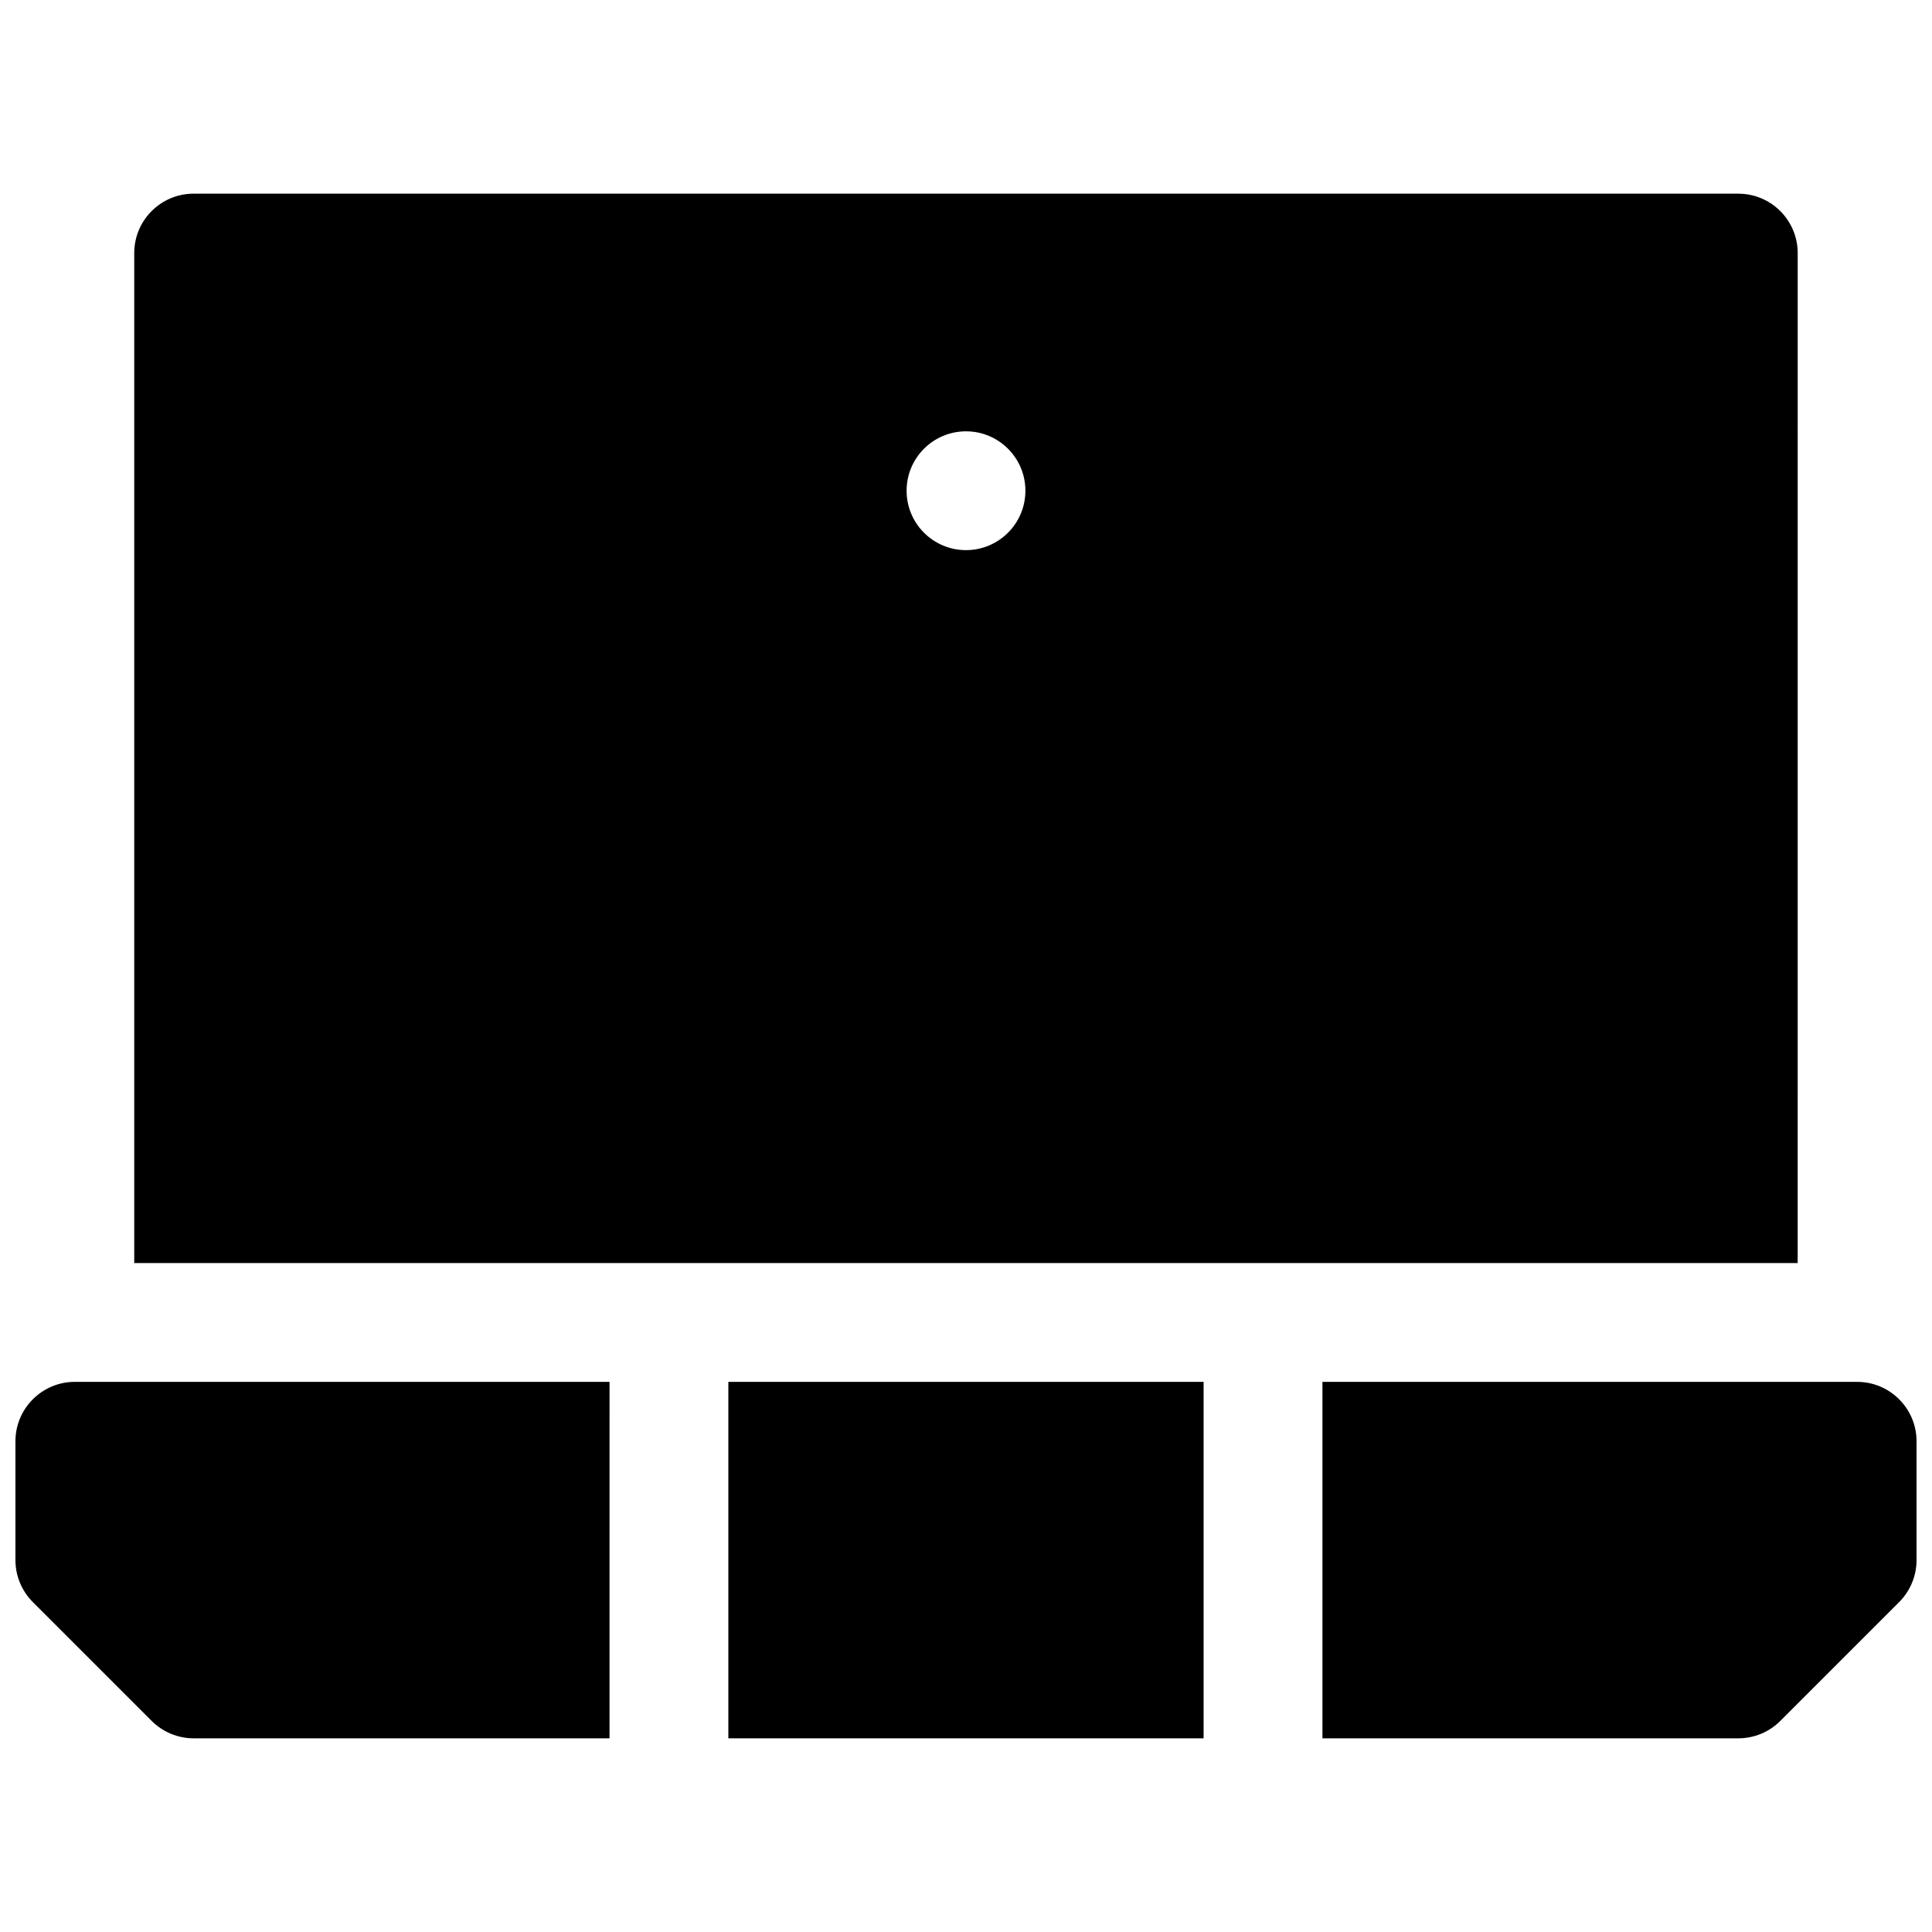 <?xml version="1.0" encoding="UTF-8"?>
<!-- Uploaded to: ICON Repo, www.svgrepo.com, Generator: ICON Repo Mixer Tools -->
<svg width="800px" height="800px" version="1.1" viewBox="144 144 512 512" xmlns="http://www.w3.org/2000/svg">
 <defs>
  <clipPath id="b">
   <path d="m494 510h157.9v95h-157.9z"/>
  </clipPath>
  <clipPath id="a">
   <path d="m148.09 510h157.91v95h-157.91z"/>
  </clipPath>
 </defs>
 <path d="m620.41 211.07c0-8.691-7.055-15.742-15.742-15.742l-409.35-0.004c-8.688 0-15.742 7.055-15.742 15.746v267.65h440.83zm-220.41 78.719c-8.691 0-15.742-7.055-15.742-15.742 0-8.691 7.055-15.742 15.742-15.742 8.691 0 15.742 7.055 15.742 15.742 0 8.691-7.055 15.742-15.742 15.742z"/>
 <path d="m337.02 510.21h125.95v94.465h-125.95z"/>
 <g clip-path="url(#b)">
  <path d="m636.16 510.21h-141.7v94.465h110.21c4.172 0 8.18-1.66 11.133-4.613l31.488-31.488c2.953-2.953 4.613-6.961 4.613-11.133v-31.488c0-8.688-7.051-15.742-15.742-15.742z"/>
 </g>
 <g clip-path="url(#a)">
  <path d="m148.09 525.95v31.488c0 4.172 1.66 8.18 4.613 11.133l31.488 31.488c2.953 2.953 6.957 4.613 11.129 4.613h110.21l0.004-94.465h-141.7c-8.688 0-15.742 7.055-15.742 15.742z"/>
 </g>
</svg>